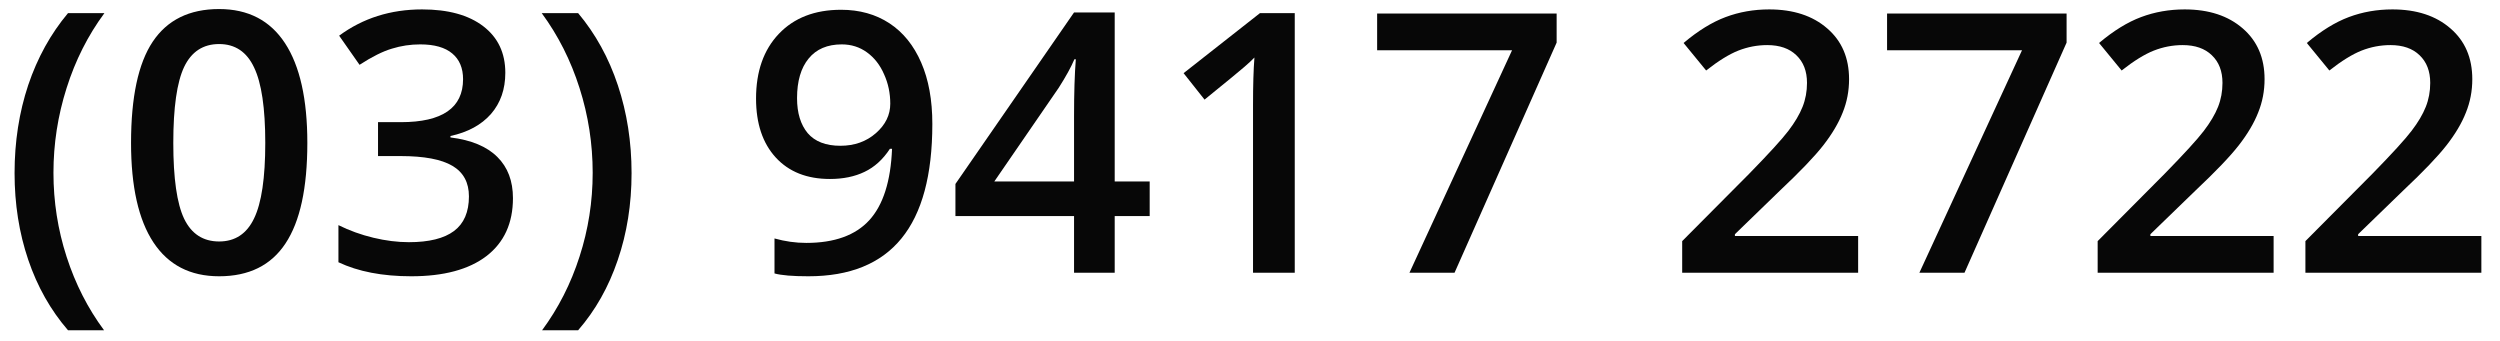 <?xml version="1.0" encoding="UTF-8"?> <svg xmlns="http://www.w3.org/2000/svg" width="110" height="15" viewBox="0 0 110 15" fill="none"><path d="M0.641 7.617C0.641 6.237 0.841 4.945 1.242 3.742C1.648 2.539 2.232 1.484 2.992 0.578H4.594C3.87 1.557 3.315 2.656 2.93 3.875C2.544 5.089 2.352 6.331 2.352 7.602C2.352 8.872 2.544 10.104 2.93 11.297C3.315 12.49 3.865 13.568 4.578 14.531H2.992C2.227 13.646 1.643 12.612 1.242 11.43C0.841 10.247 0.641 8.977 0.641 7.617Z" fill="#070707"></path><path d="M13.523 6.289C13.523 8.273 13.203 9.747 12.562 10.711C11.927 11.675 10.953 12.156 9.641 12.156C8.37 12.156 7.406 11.659 6.75 10.664C6.094 9.669 5.766 8.211 5.766 6.289C5.766 4.273 6.083 2.789 6.719 1.836C7.359 0.878 8.333 0.398 9.641 0.398C10.917 0.398 11.883 0.898 12.539 1.898C13.195 2.898 13.523 4.362 13.523 6.289ZM7.625 6.289C7.625 7.846 7.784 8.958 8.102 9.625C8.424 10.292 8.938 10.625 9.641 10.625C10.344 10.625 10.857 10.287 11.18 9.609C11.508 8.932 11.672 7.826 11.672 6.289C11.672 4.758 11.508 3.651 11.18 2.969C10.857 2.281 10.344 1.938 9.641 1.938C8.938 1.938 8.424 2.273 8.102 2.945C7.784 3.617 7.625 4.732 7.625 6.289Z" fill="#070707"></path><path d="M22.234 3.203C22.234 3.927 22.023 4.531 21.602 5.016C21.18 5.495 20.586 5.818 19.82 5.984V6.047C20.737 6.161 21.424 6.448 21.883 6.906C22.341 7.359 22.57 7.964 22.57 8.719C22.57 9.818 22.182 10.667 21.406 11.266C20.63 11.859 19.526 12.156 18.094 12.156C16.828 12.156 15.76 11.95 14.891 11.539V9.906C15.375 10.146 15.888 10.331 16.43 10.461C16.971 10.591 17.492 10.656 17.992 10.656C18.878 10.656 19.539 10.492 19.977 10.164C20.414 9.836 20.633 9.328 20.633 8.641C20.633 8.031 20.391 7.583 19.906 7.297C19.422 7.01 18.662 6.867 17.625 6.867H16.633V5.375H17.641C19.463 5.375 20.375 4.745 20.375 3.484C20.375 2.995 20.216 2.617 19.898 2.352C19.581 2.086 19.112 1.953 18.492 1.953C18.06 1.953 17.643 2.016 17.242 2.141C16.841 2.26 16.367 2.497 15.82 2.852L14.922 1.57C15.969 0.799 17.185 0.414 18.57 0.414C19.721 0.414 20.62 0.661 21.266 1.156C21.912 1.651 22.234 2.333 22.234 3.203Z" fill="#070707"></path><path d="M27.789 7.617C27.789 8.987 27.586 10.263 27.18 11.445C26.779 12.628 26.198 13.656 25.438 14.531H23.852C24.57 13.557 25.12 12.477 25.5 11.289C25.885 10.102 26.078 8.872 26.078 7.602C26.078 6.326 25.885 5.083 25.5 3.875C25.115 2.661 24.56 1.562 23.836 0.578H25.438C26.203 1.49 26.787 2.549 27.188 3.758C27.588 4.961 27.789 6.247 27.789 7.617Z" fill="#070707"></path><path d="M41.023 5.453C41.023 7.703 40.57 9.383 39.664 10.492C38.758 11.602 37.393 12.156 35.57 12.156C34.878 12.156 34.38 12.115 34.078 12.031V10.492C34.542 10.622 35.008 10.688 35.477 10.688C36.716 10.688 37.641 10.354 38.25 9.688C38.859 9.021 39.193 7.974 39.25 6.547H39.156C38.849 7.016 38.477 7.354 38.039 7.562C37.607 7.771 37.099 7.875 36.516 7.875C35.505 7.875 34.711 7.56 34.133 6.93C33.555 6.299 33.266 5.435 33.266 4.336C33.266 3.143 33.599 2.195 34.266 1.492C34.938 0.784 35.852 0.43 37.008 0.43C37.82 0.43 38.529 0.628 39.133 1.023C39.737 1.419 40.203 1.995 40.531 2.75C40.859 3.5 41.023 4.401 41.023 5.453ZM37.039 1.953C36.404 1.953 35.917 2.161 35.578 2.578C35.24 2.99 35.07 3.57 35.07 4.32C35.07 4.971 35.227 5.484 35.539 5.859C35.857 6.229 36.336 6.414 36.977 6.414C37.596 6.414 38.117 6.229 38.539 5.859C38.961 5.49 39.172 5.057 39.172 4.562C39.172 4.099 39.081 3.667 38.898 3.266C38.721 2.859 38.471 2.539 38.148 2.305C37.825 2.07 37.456 1.953 37.039 1.953Z" fill="#070707"></path><path d="M50.586 9.508H49.047V12H47.258V9.508H42.039V8.094L47.258 0.547H49.047V7.984H50.586V9.508ZM47.258 7.984V5.117C47.258 4.096 47.284 3.26 47.336 2.609H47.273C47.128 2.953 46.898 3.37 46.586 3.859L43.75 7.984H47.258Z" fill="#070707"></path><path d="M56.969 12H55.133V4.625C55.133 3.745 55.154 3.047 55.195 2.531C55.075 2.656 54.927 2.794 54.75 2.945C54.578 3.096 53.995 3.576 53 4.383L52.078 3.219L55.438 0.578H56.969V12Z" fill="#070707"></path><path d="M62.016 12L66.531 2.211H60.594V0.594H68.492V1.875L64 12H62.016Z" fill="#070707"></path><path d="M81.758 12H74.016V10.609L76.961 7.648C77.831 6.758 78.406 6.128 78.688 5.758C78.974 5.383 79.182 5.031 79.312 4.703C79.443 4.375 79.508 4.023 79.508 3.648C79.508 3.133 79.352 2.727 79.039 2.43C78.732 2.133 78.305 1.984 77.758 1.984C77.32 1.984 76.896 2.065 76.484 2.227C76.078 2.388 75.607 2.68 75.07 3.102L74.078 1.891C74.713 1.354 75.331 0.974 75.93 0.75C76.529 0.526 77.167 0.414 77.844 0.414C78.906 0.414 79.758 0.693 80.398 1.25C81.039 1.802 81.359 2.547 81.359 3.484C81.359 4 81.266 4.49 81.078 4.953C80.896 5.417 80.612 5.896 80.227 6.391C79.846 6.88 79.211 7.544 78.32 8.383L76.336 10.305V10.383H81.758V12Z" fill="#070707"></path><path d="M84.453 12L88.969 2.211H83.031V0.594H90.93V1.875L86.438 12H84.453Z" fill="#070707"></path><path d="M100.039 12H92.297V10.609L95.242 7.648C96.112 6.758 96.688 6.128 96.969 5.758C97.255 5.383 97.463 5.031 97.594 4.703C97.724 4.375 97.789 4.023 97.789 3.648C97.789 3.133 97.633 2.727 97.32 2.43C97.013 2.133 96.586 1.984 96.039 1.984C95.602 1.984 95.177 2.065 94.766 2.227C94.359 2.388 93.888 2.68 93.352 3.102L92.359 1.891C92.995 1.354 93.612 0.974 94.211 0.75C94.81 0.526 95.448 0.414 96.125 0.414C97.188 0.414 98.039 0.693 98.68 1.25C99.32 1.802 99.641 2.547 99.641 3.484C99.641 4 99.547 4.49 99.359 4.953C99.177 5.417 98.893 5.896 98.508 6.391C98.128 6.88 97.492 7.544 96.602 8.383L94.617 10.305V10.383H100.039V12Z" fill="#070707"></path><path d="M109.18 12H101.438V10.609L104.383 7.648C105.253 6.758 105.828 6.128 106.109 5.758C106.396 5.383 106.604 5.031 106.734 4.703C106.865 4.375 106.93 4.023 106.93 3.648C106.93 3.133 106.773 2.727 106.461 2.43C106.154 2.133 105.727 1.984 105.18 1.984C104.742 1.984 104.318 2.065 103.906 2.227C103.5 2.388 103.029 2.68 102.492 3.102L101.5 1.891C102.135 1.354 102.753 0.974 103.352 0.75C103.951 0.526 104.589 0.414 105.266 0.414C106.328 0.414 107.18 0.693 107.82 1.25C108.461 1.802 108.781 2.547 108.781 3.484C108.781 4 108.688 4.49 108.5 4.953C108.318 5.417 108.034 5.896 107.648 6.391C107.268 6.88 106.633 7.544 105.742 8.383L103.758 10.305V10.383H109.18V12Z" fill="#070707"></path></svg> 